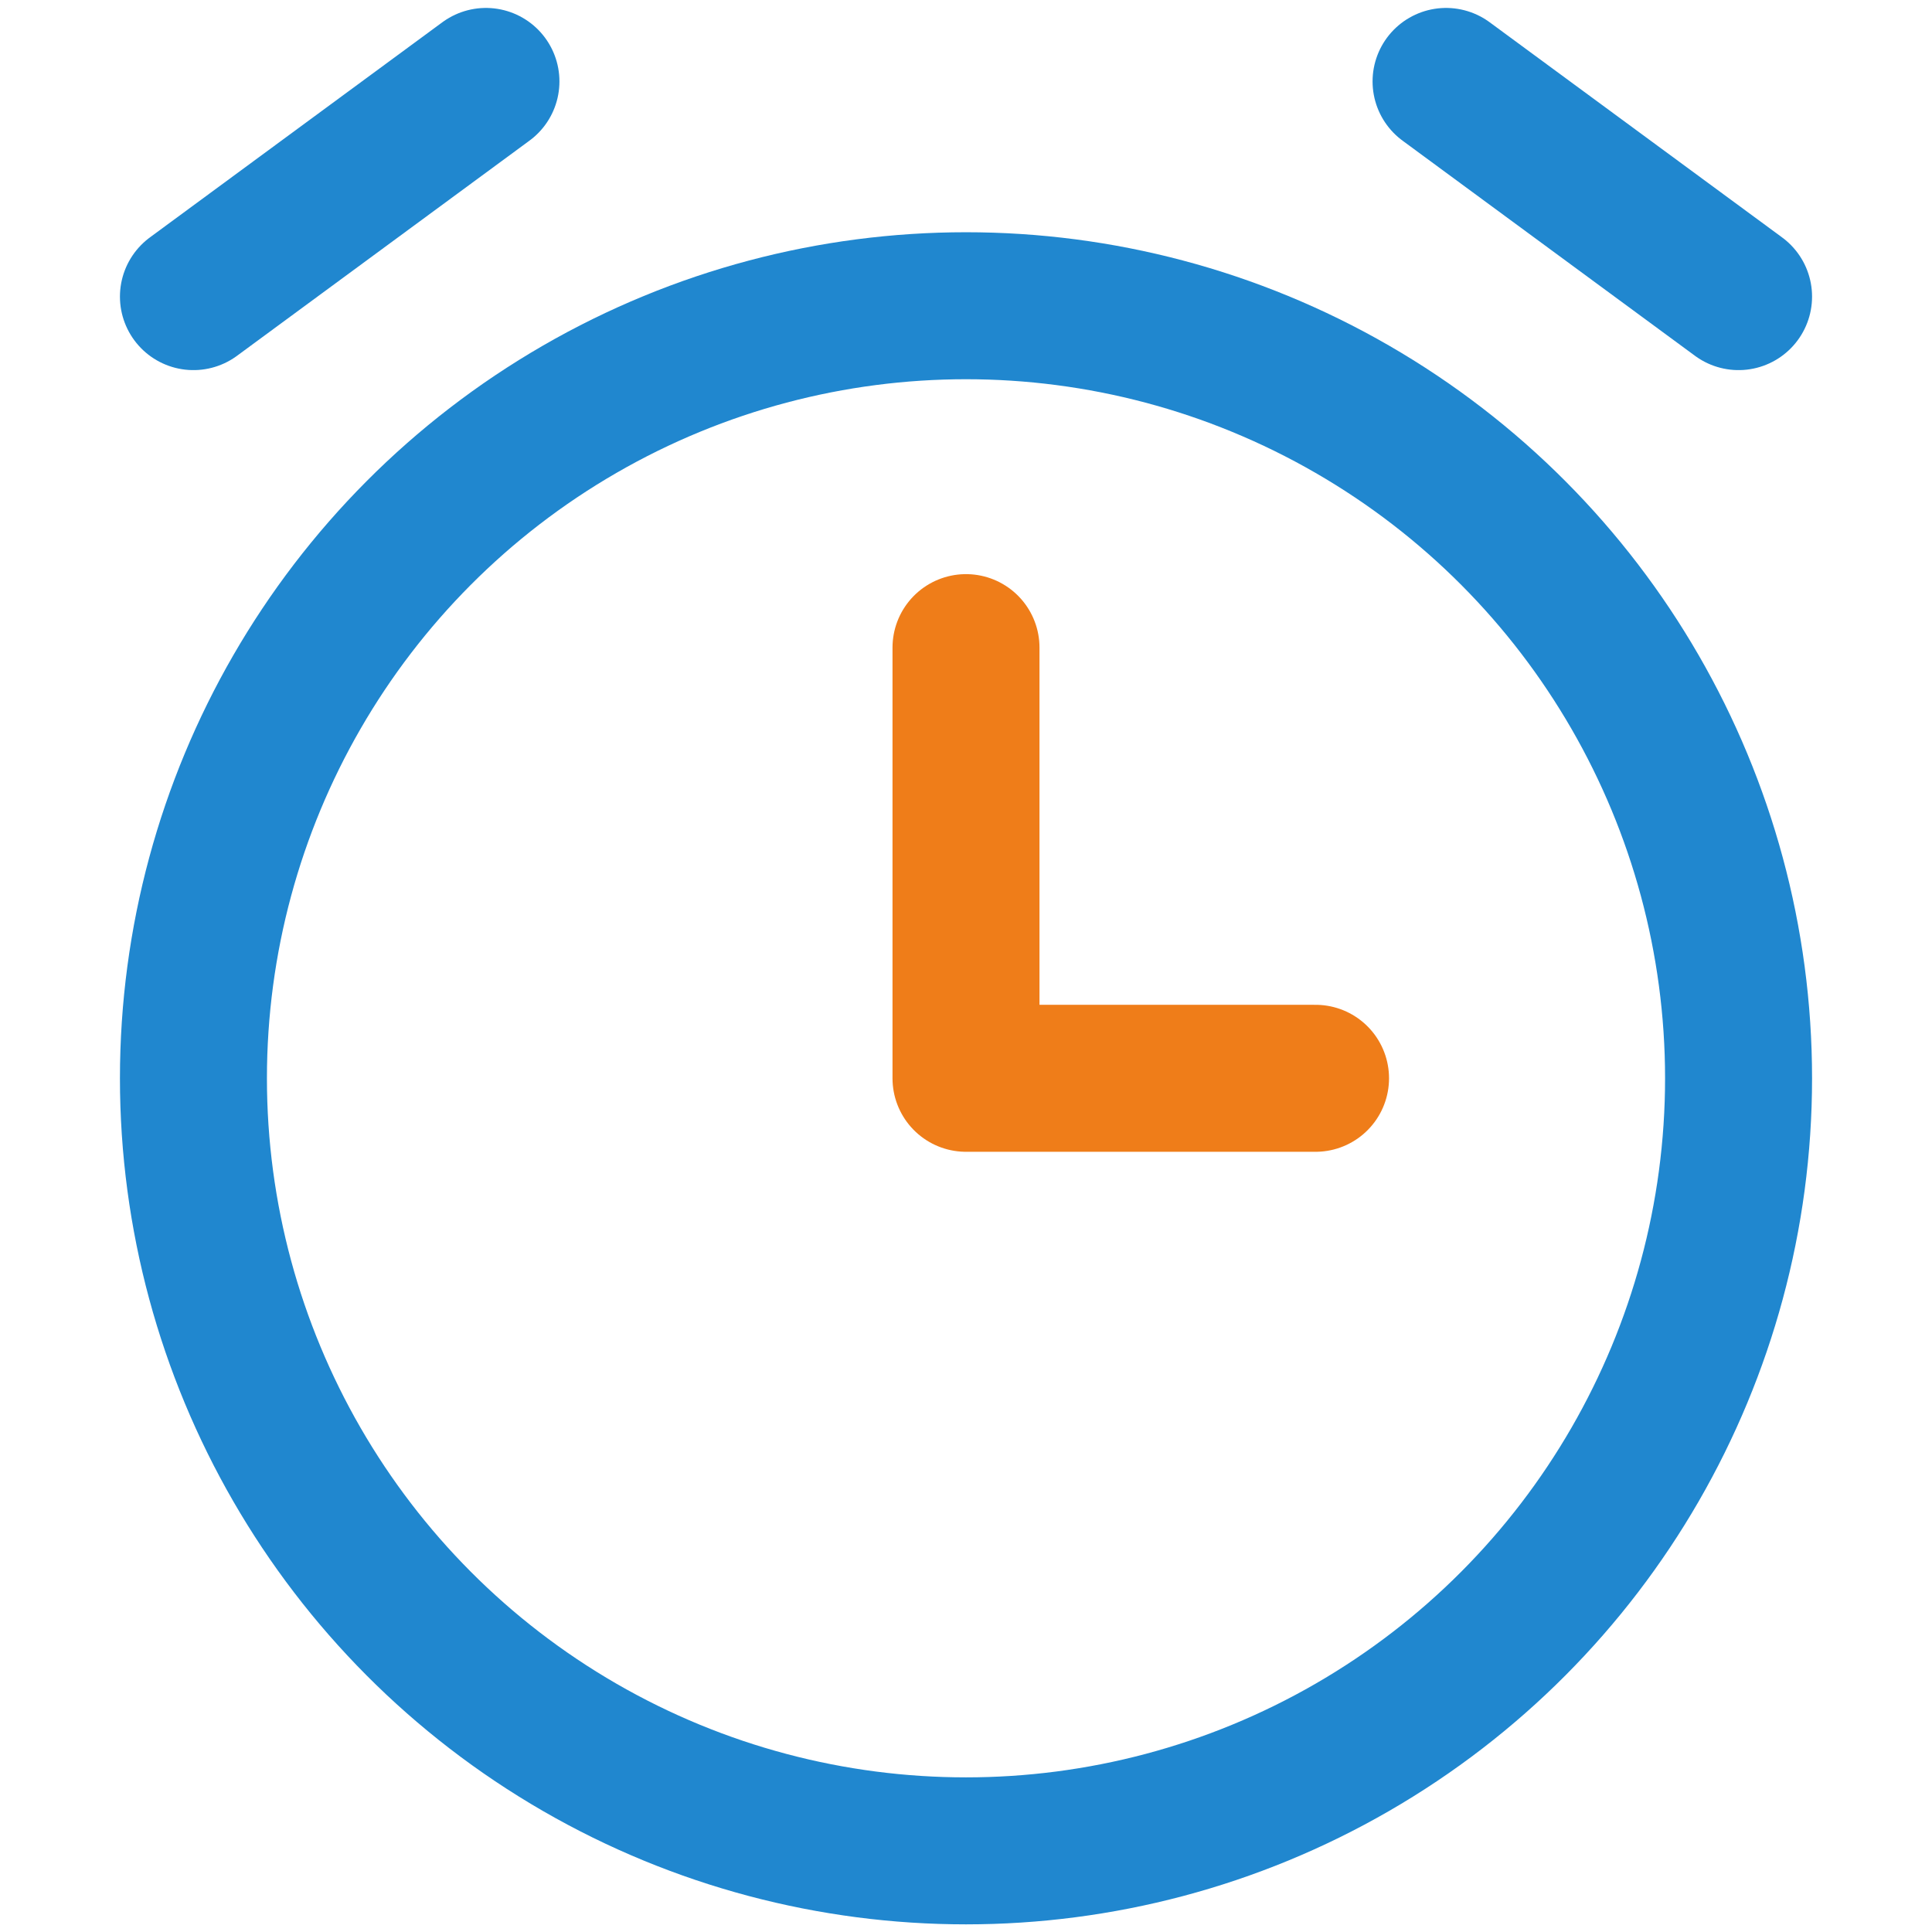 <?xml version="1.0" encoding="UTF-8"?> <svg xmlns="http://www.w3.org/2000/svg" id="_Слой_1" viewBox="0 0 65.72 65.72"><defs><style>.cls-1{stroke:#ef7d19;}.cls-1,.cls-2,.cls-3{fill:none;stroke-width:5px;}.cls-1,.cls-3{stroke-linecap:round;stroke-linejoin:round;}.cls-2{stroke-miterlimit:10;}.cls-2,.cls-3{stroke:#2087cf;}</style></defs><circle class="cls-2" cx="32.86" cy="36.68" r="26.28"></circle><polyline class="cls-1" points="44.75 36.68 32.86 36.68 32.86 22.03"></polyline><line class="cls-3" x1="59.14" y1="10.09" x2="49.19" y2="2.77"></line><line class="cls-3" x1="6.58" y1="10.09" x2="16.53" y2="2.77"></line></svg> 